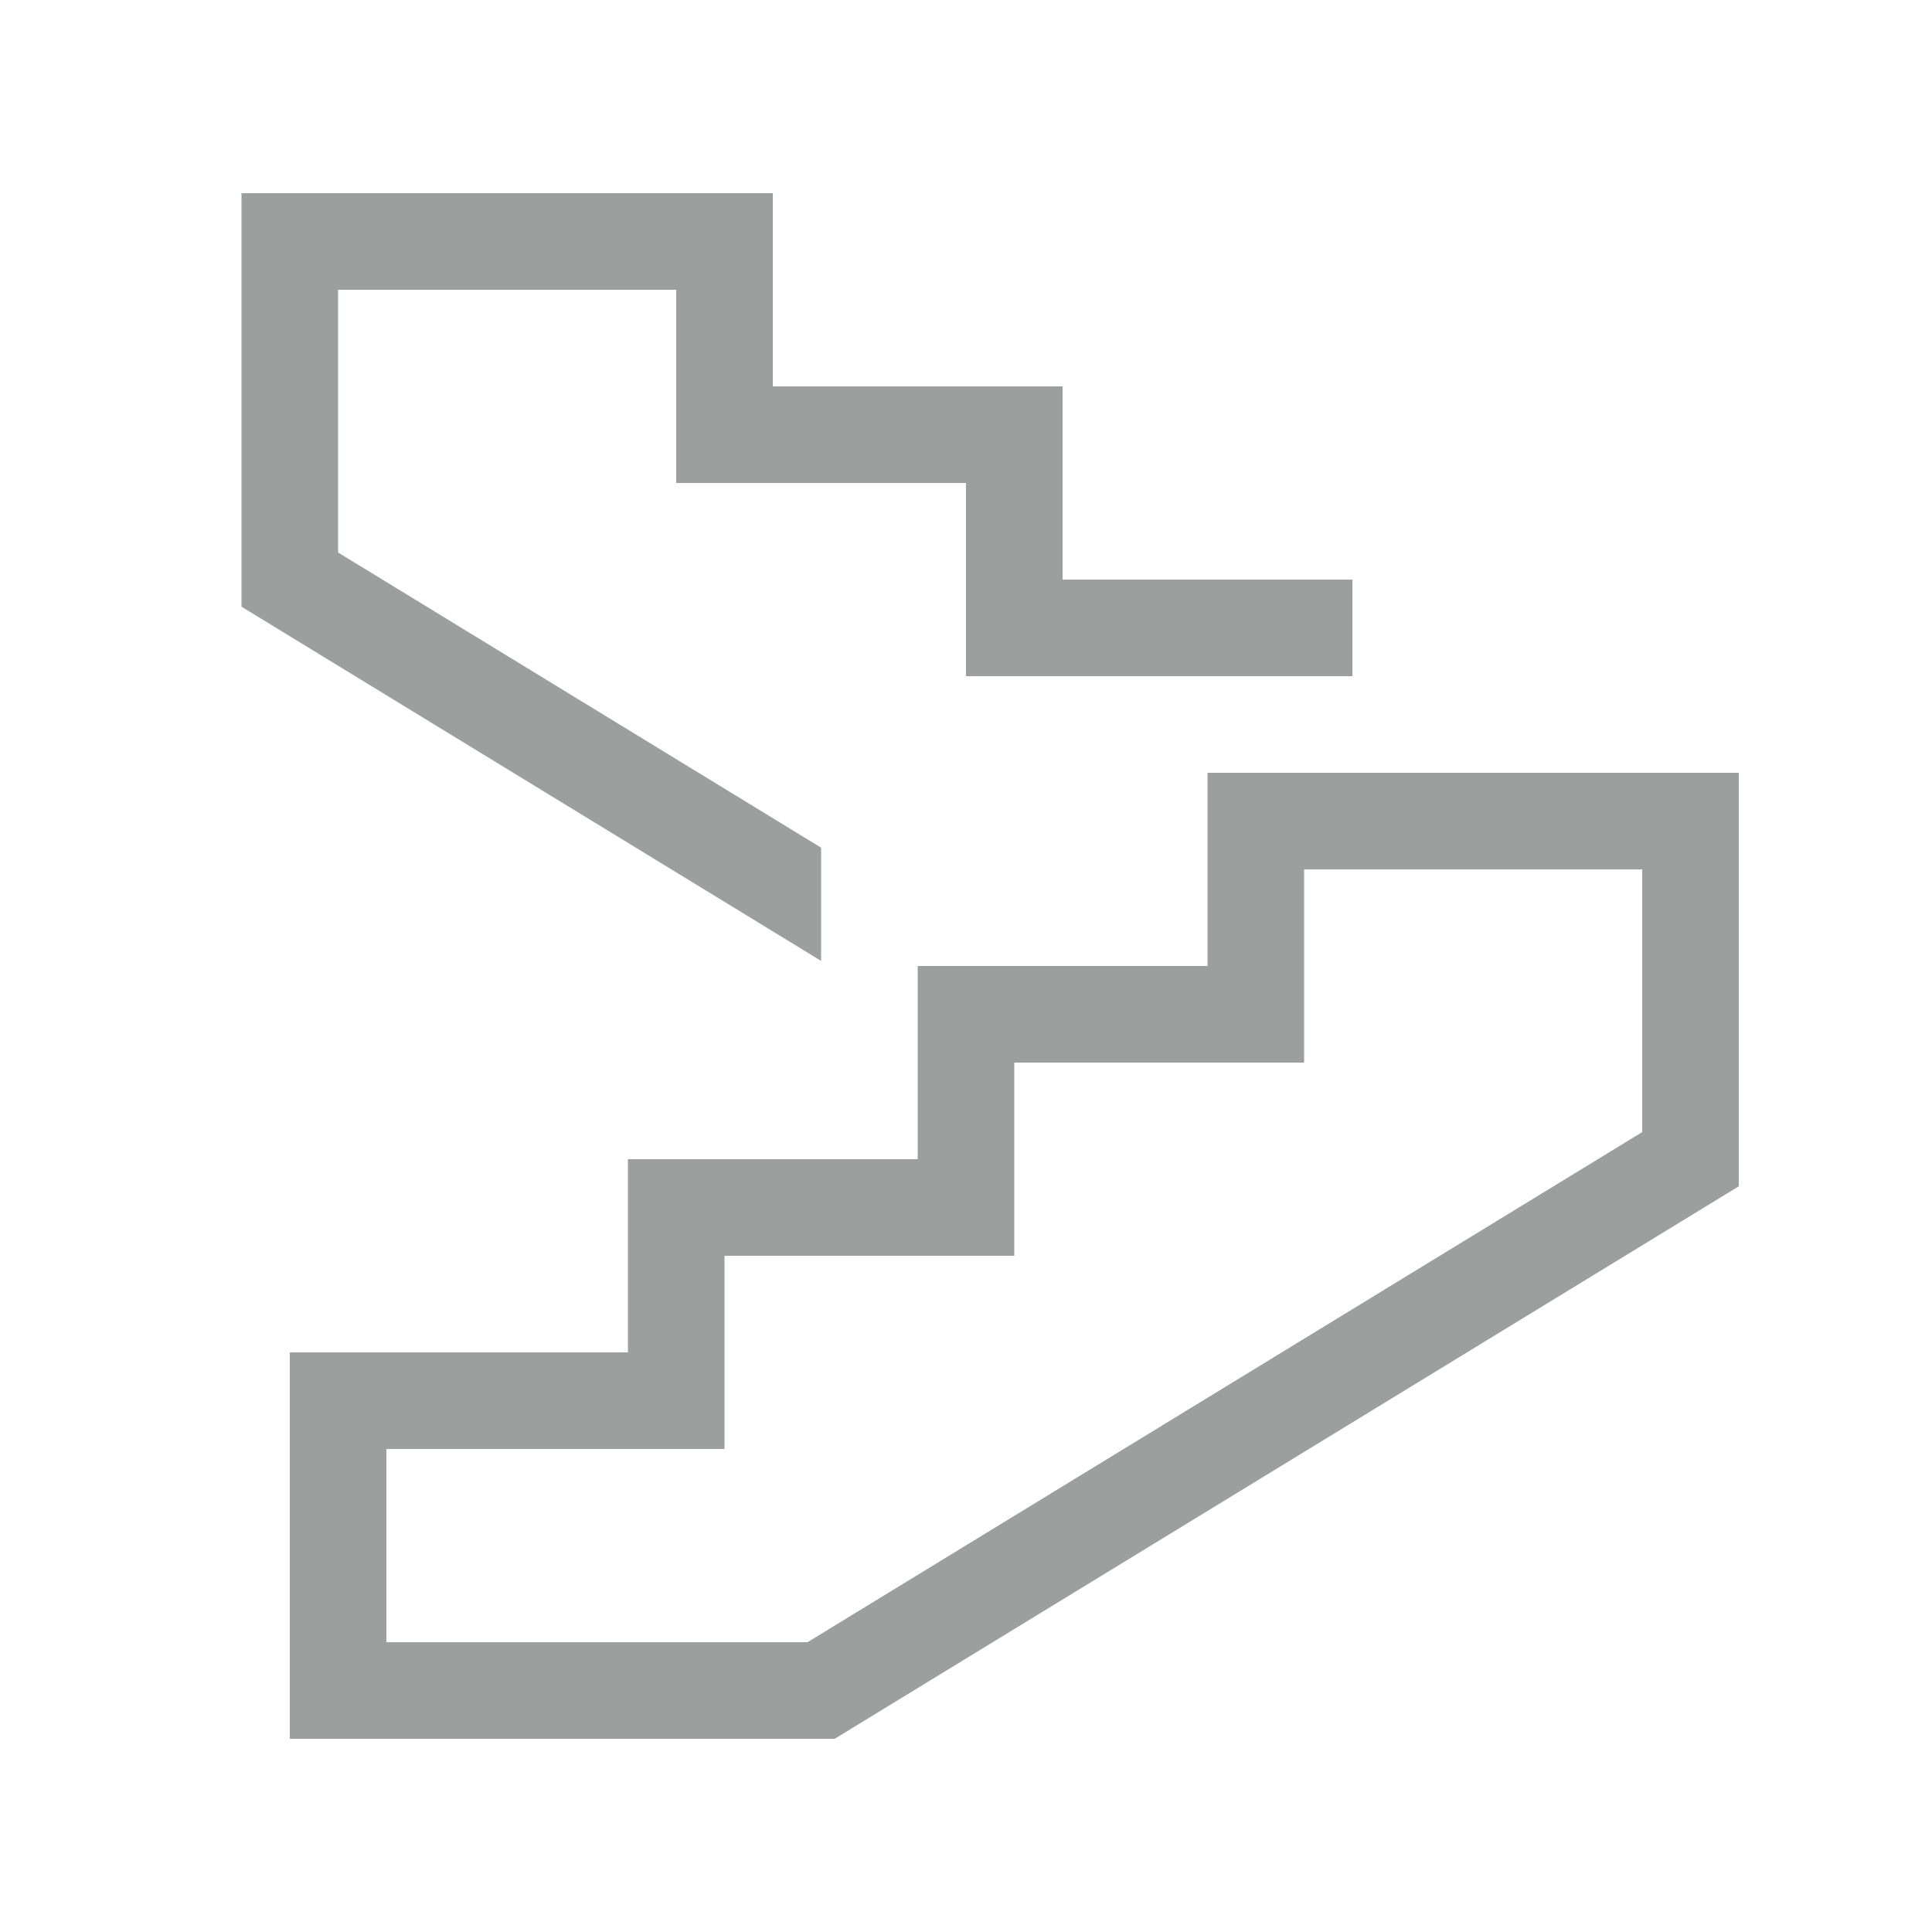 <svg width="40" height="40" viewBox="0 0 40 40" fill="none" xmlns="http://www.w3.org/2000/svg">
<path d="M16 4H5V12.561L17 19.894V17.55L7 11.439V6H14V10H20V14H28V12H22V8H16V4Z" fill="#9D9E9E"/>
<path fill-rule="evenodd" clip-rule="evenodd" d="M25 16V20H19V24H13V28H6V36H17.281L36 24.561V16H25ZM27 18H34V23.439L16.719 34H8V30H15V26H21V22H27V18Z" fill="#9D9E9E"/>
</svg>
